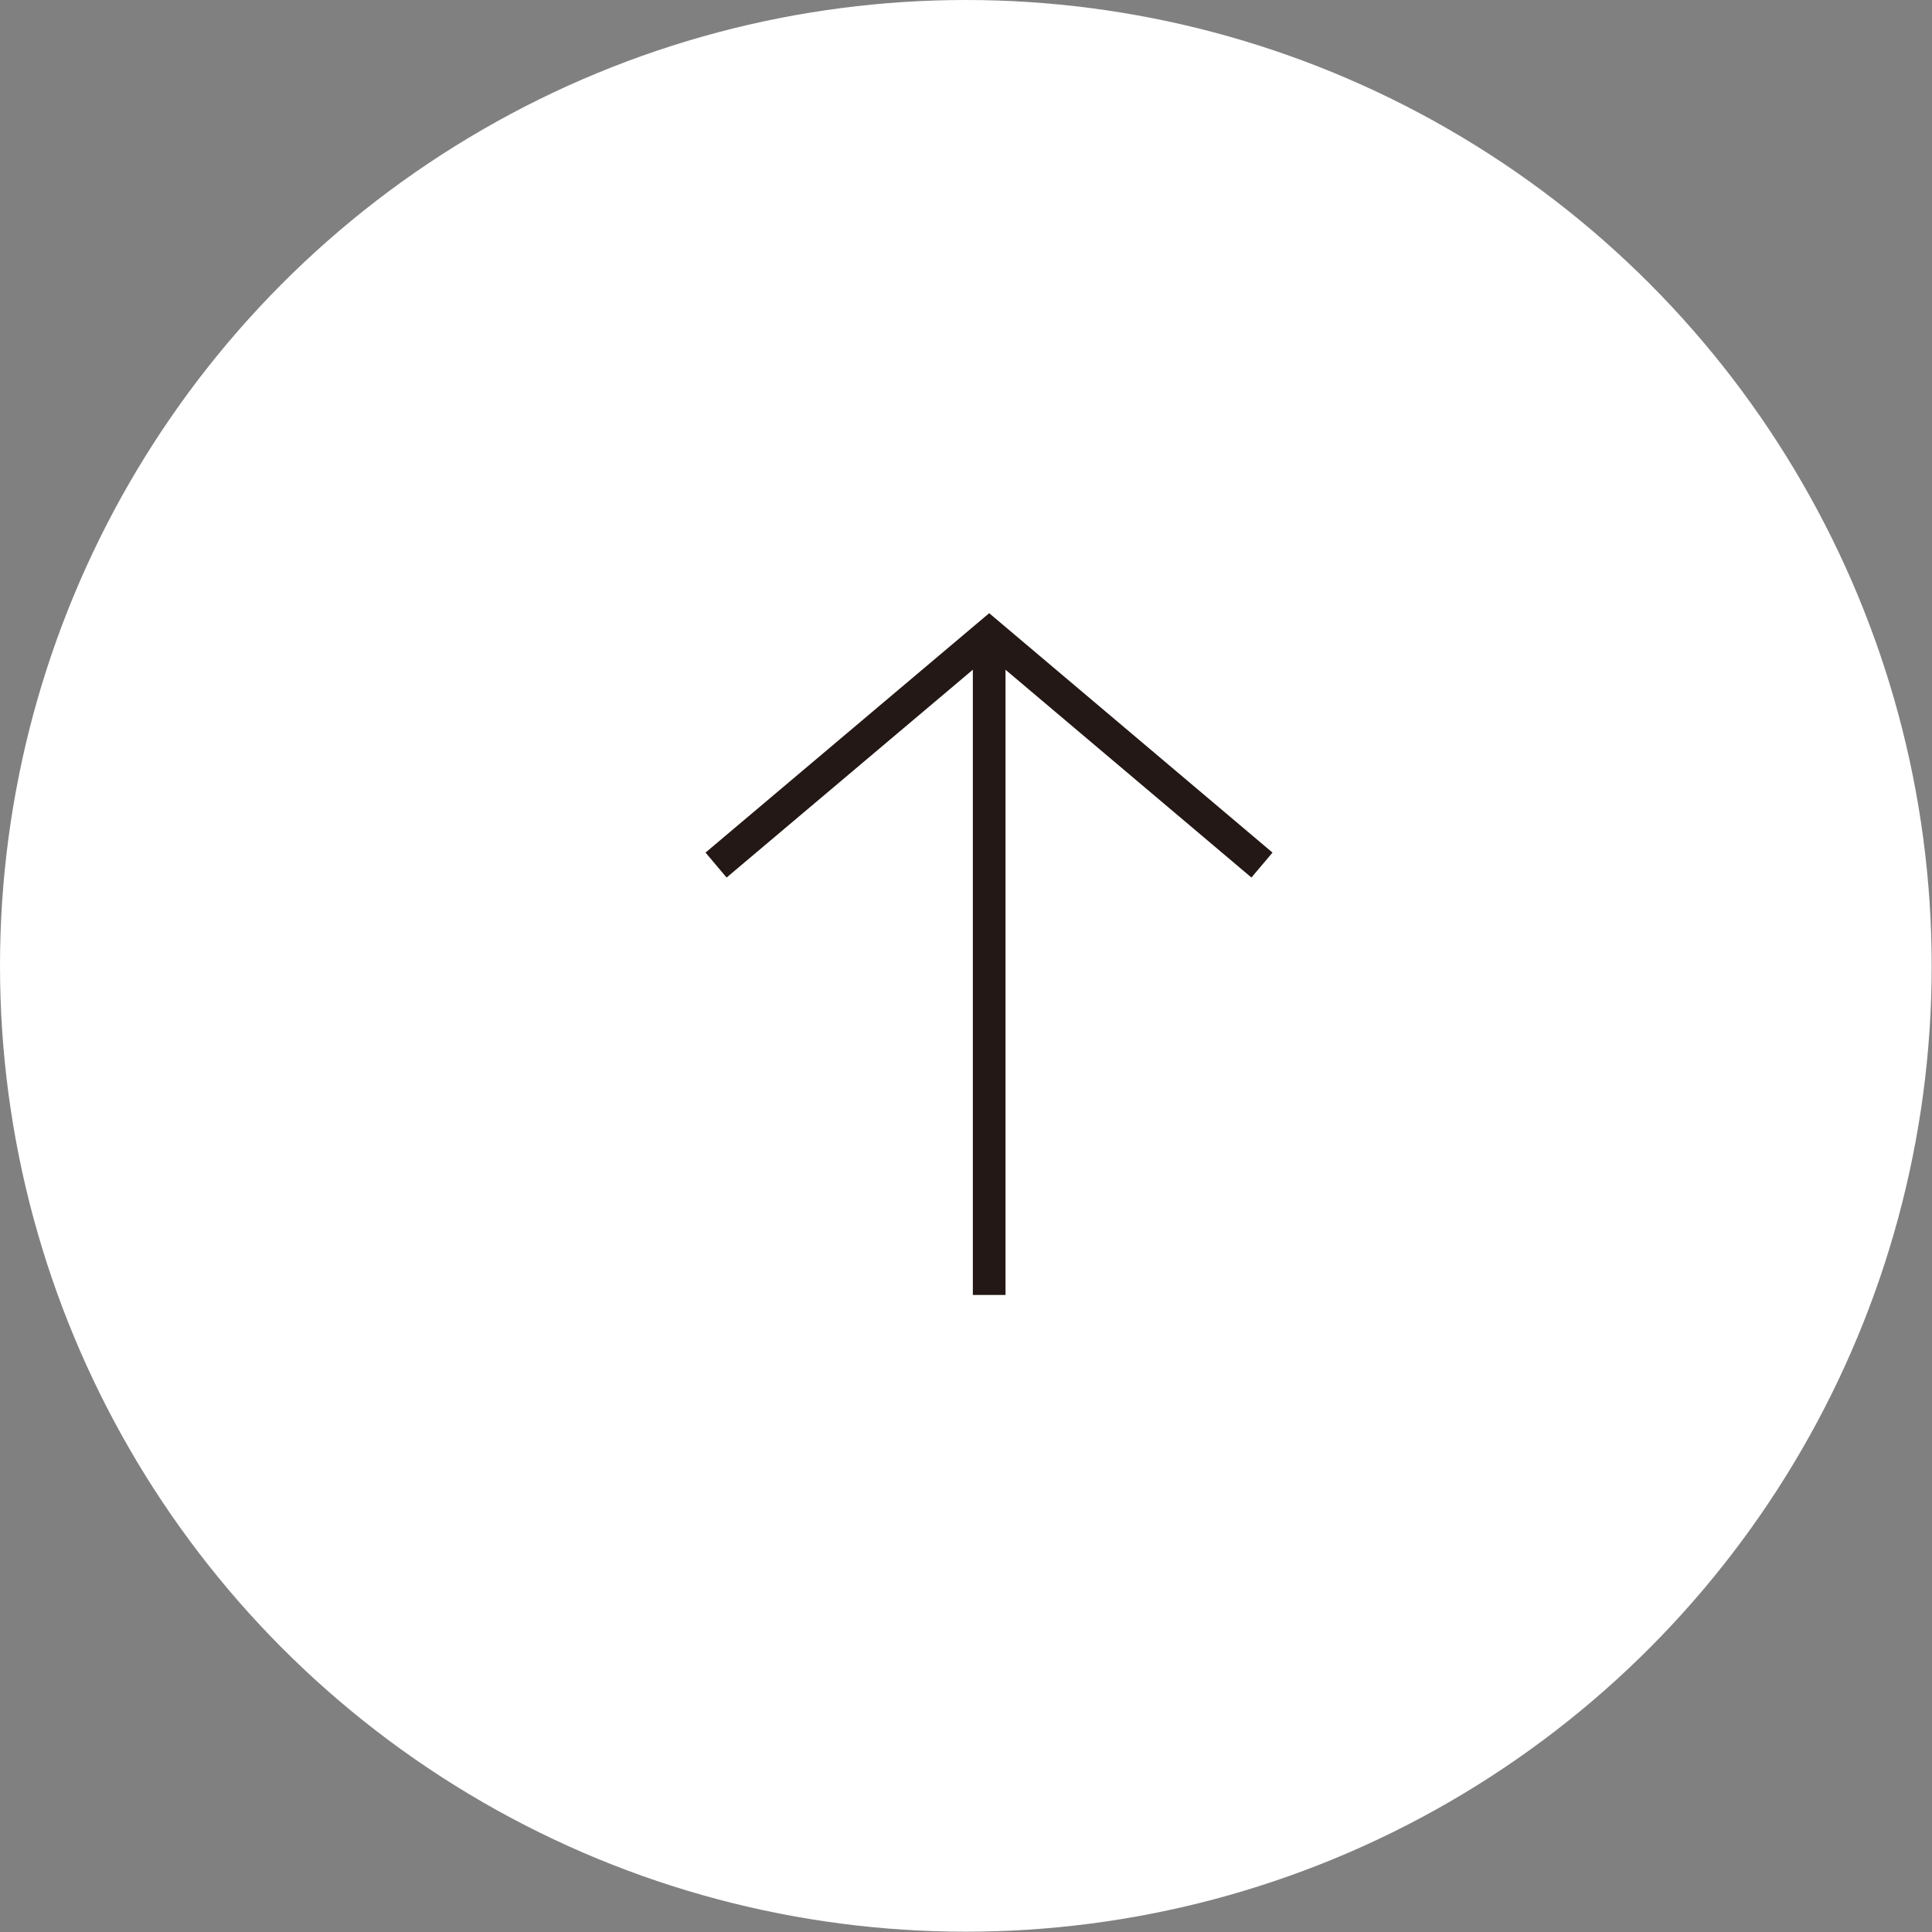 <?xml version="1.0" encoding="UTF-8"?><svg id="_レイヤー_2" xmlns="http://www.w3.org/2000/svg" viewBox="0 0 62.11 62.11"><rect x="0" y="0" width="62.11" height="62.11" fill="#808080" stroke="none"/><defs><style>.cls-1{fill-rule:evenodd;}.cls-1,.cls-2{fill:none;stroke:#231815;stroke-miterlimit:10;stroke-width:1.05px;}.cls-3{fill:#fff;}</style></defs><g id="main"><g><circle class="cls-3" cx="31.05" cy="31.05" r="31.05"/><g><polyline class="cls-1" points="23.02 27.81 31.8 20.4 40.57 27.81"/><line class="cls-2" x1="31.8" y1="41.63" x2="31.8" y2="20.4"/></g></g></g></svg>